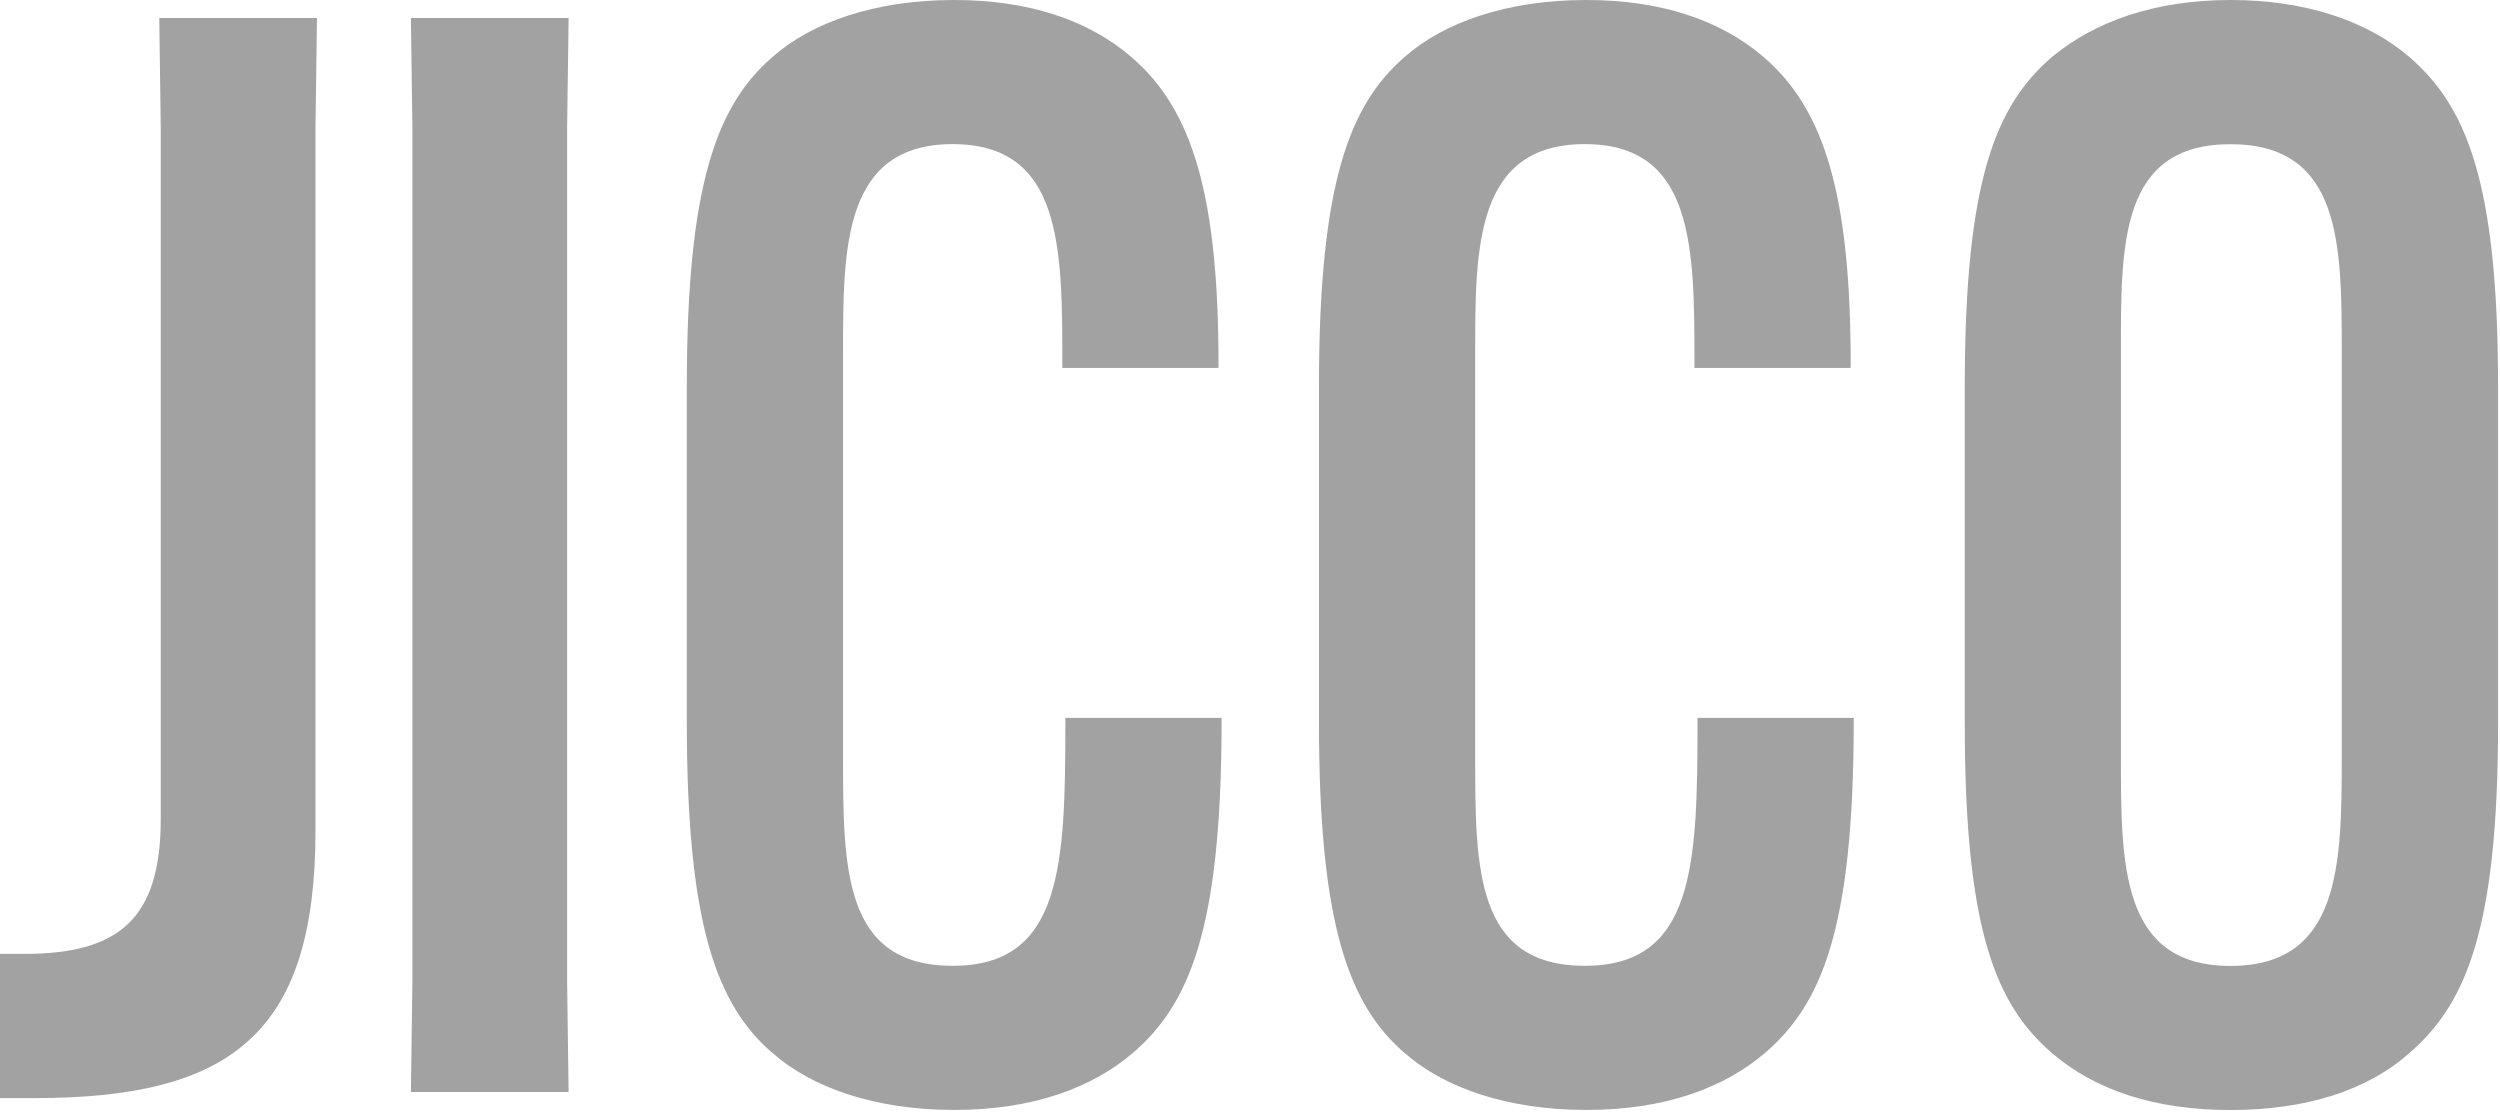<svg width="183" height="82" viewBox="0 0 183 82" fill="none" xmlns="http://www.w3.org/2000/svg"><path d="M0 69.825h1.76c6.928 0 10.007-2.53 10.007-9.893V9.345l-.108-8.026h11.544l-.109 8.026v51.46c0 14.846-6.157 19.576-20.563 19.576H0V69.825zM41.622 1.32l-.108 8.025v62.564l.108 8.026H30.078l.109-8.026V9.345l-.109-8.026h11.544zM56.54 77.08c-4.066-3.52-6.265-9.346-6.265-24.192v-24.63c0-14.738 2.199-20.564 6.266-24.083C59.397 1.645 64.018 0 69.844 0c5.387 0 9.785 1.428 12.972 4.175 4.507 3.85 6.38 10.225 6.38 22.54v.217H77.762v-.217c0-8.58 0-16.165-8.025-16.165-8.026 0-8.026 7.585-8.026 15.285v29.47c0 8.248 0 15.393 8.026 15.393 8.025 0 8.248-7.368 8.248-17.924v-.224H89.42v.224c0 15.394-2.416 20.78-6.49 24.299-2.97 2.53-7.26 4.175-13.086 4.175-5.826 0-10.447-1.65-13.303-4.175v.006zm46.274 0c-4.067-3.52-6.266-9.346-6.266-24.192v-24.63c0-14.738 2.2-20.564 6.266-24.083C105.67 1.645 110.291 0 116.117 0c5.387 0 9.785 1.428 12.979 4.175 4.506 3.85 6.374 10.225 6.374 22.54v.217h-11.436v-.217c0-8.58 0-16.165-8.025-16.165s-8.025 7.585-8.025 15.285v29.47c0 8.248 0 15.393 8.025 15.393s8.249-7.368 8.249-17.924v-.224h11.435v.224c0 15.394-2.416 20.78-6.489 24.299-2.97 2.53-7.254 4.175-13.087 4.175-5.832 0-10.447-1.65-13.303-4.175v.006zm47.382 0c-4.067-3.52-6.375-8.906-6.375-24.083v-24.74c0-15.177 2.308-20.563 6.375-24.082C153.383 1.536 157.781 0 163.282 0c5.502 0 10.008 1.536 13.087 4.175 4.067 3.519 6.489 8.905 6.489 24.083v24.739c0 15.177-2.416 20.564-6.489 24.082-3.079 2.748-7.585 4.175-13.087 4.175-5.501 0-9.893-1.427-13.086-4.175zm21.22-21.661V25.842c0-7.917 0-15.286-8.14-15.286s-8.025 7.369-8.025 15.286v29.577c0 7.917 0 15.286 8.025 15.286s8.14-7.369 8.14-15.286z" fill="#A2A2A2"/></svg>